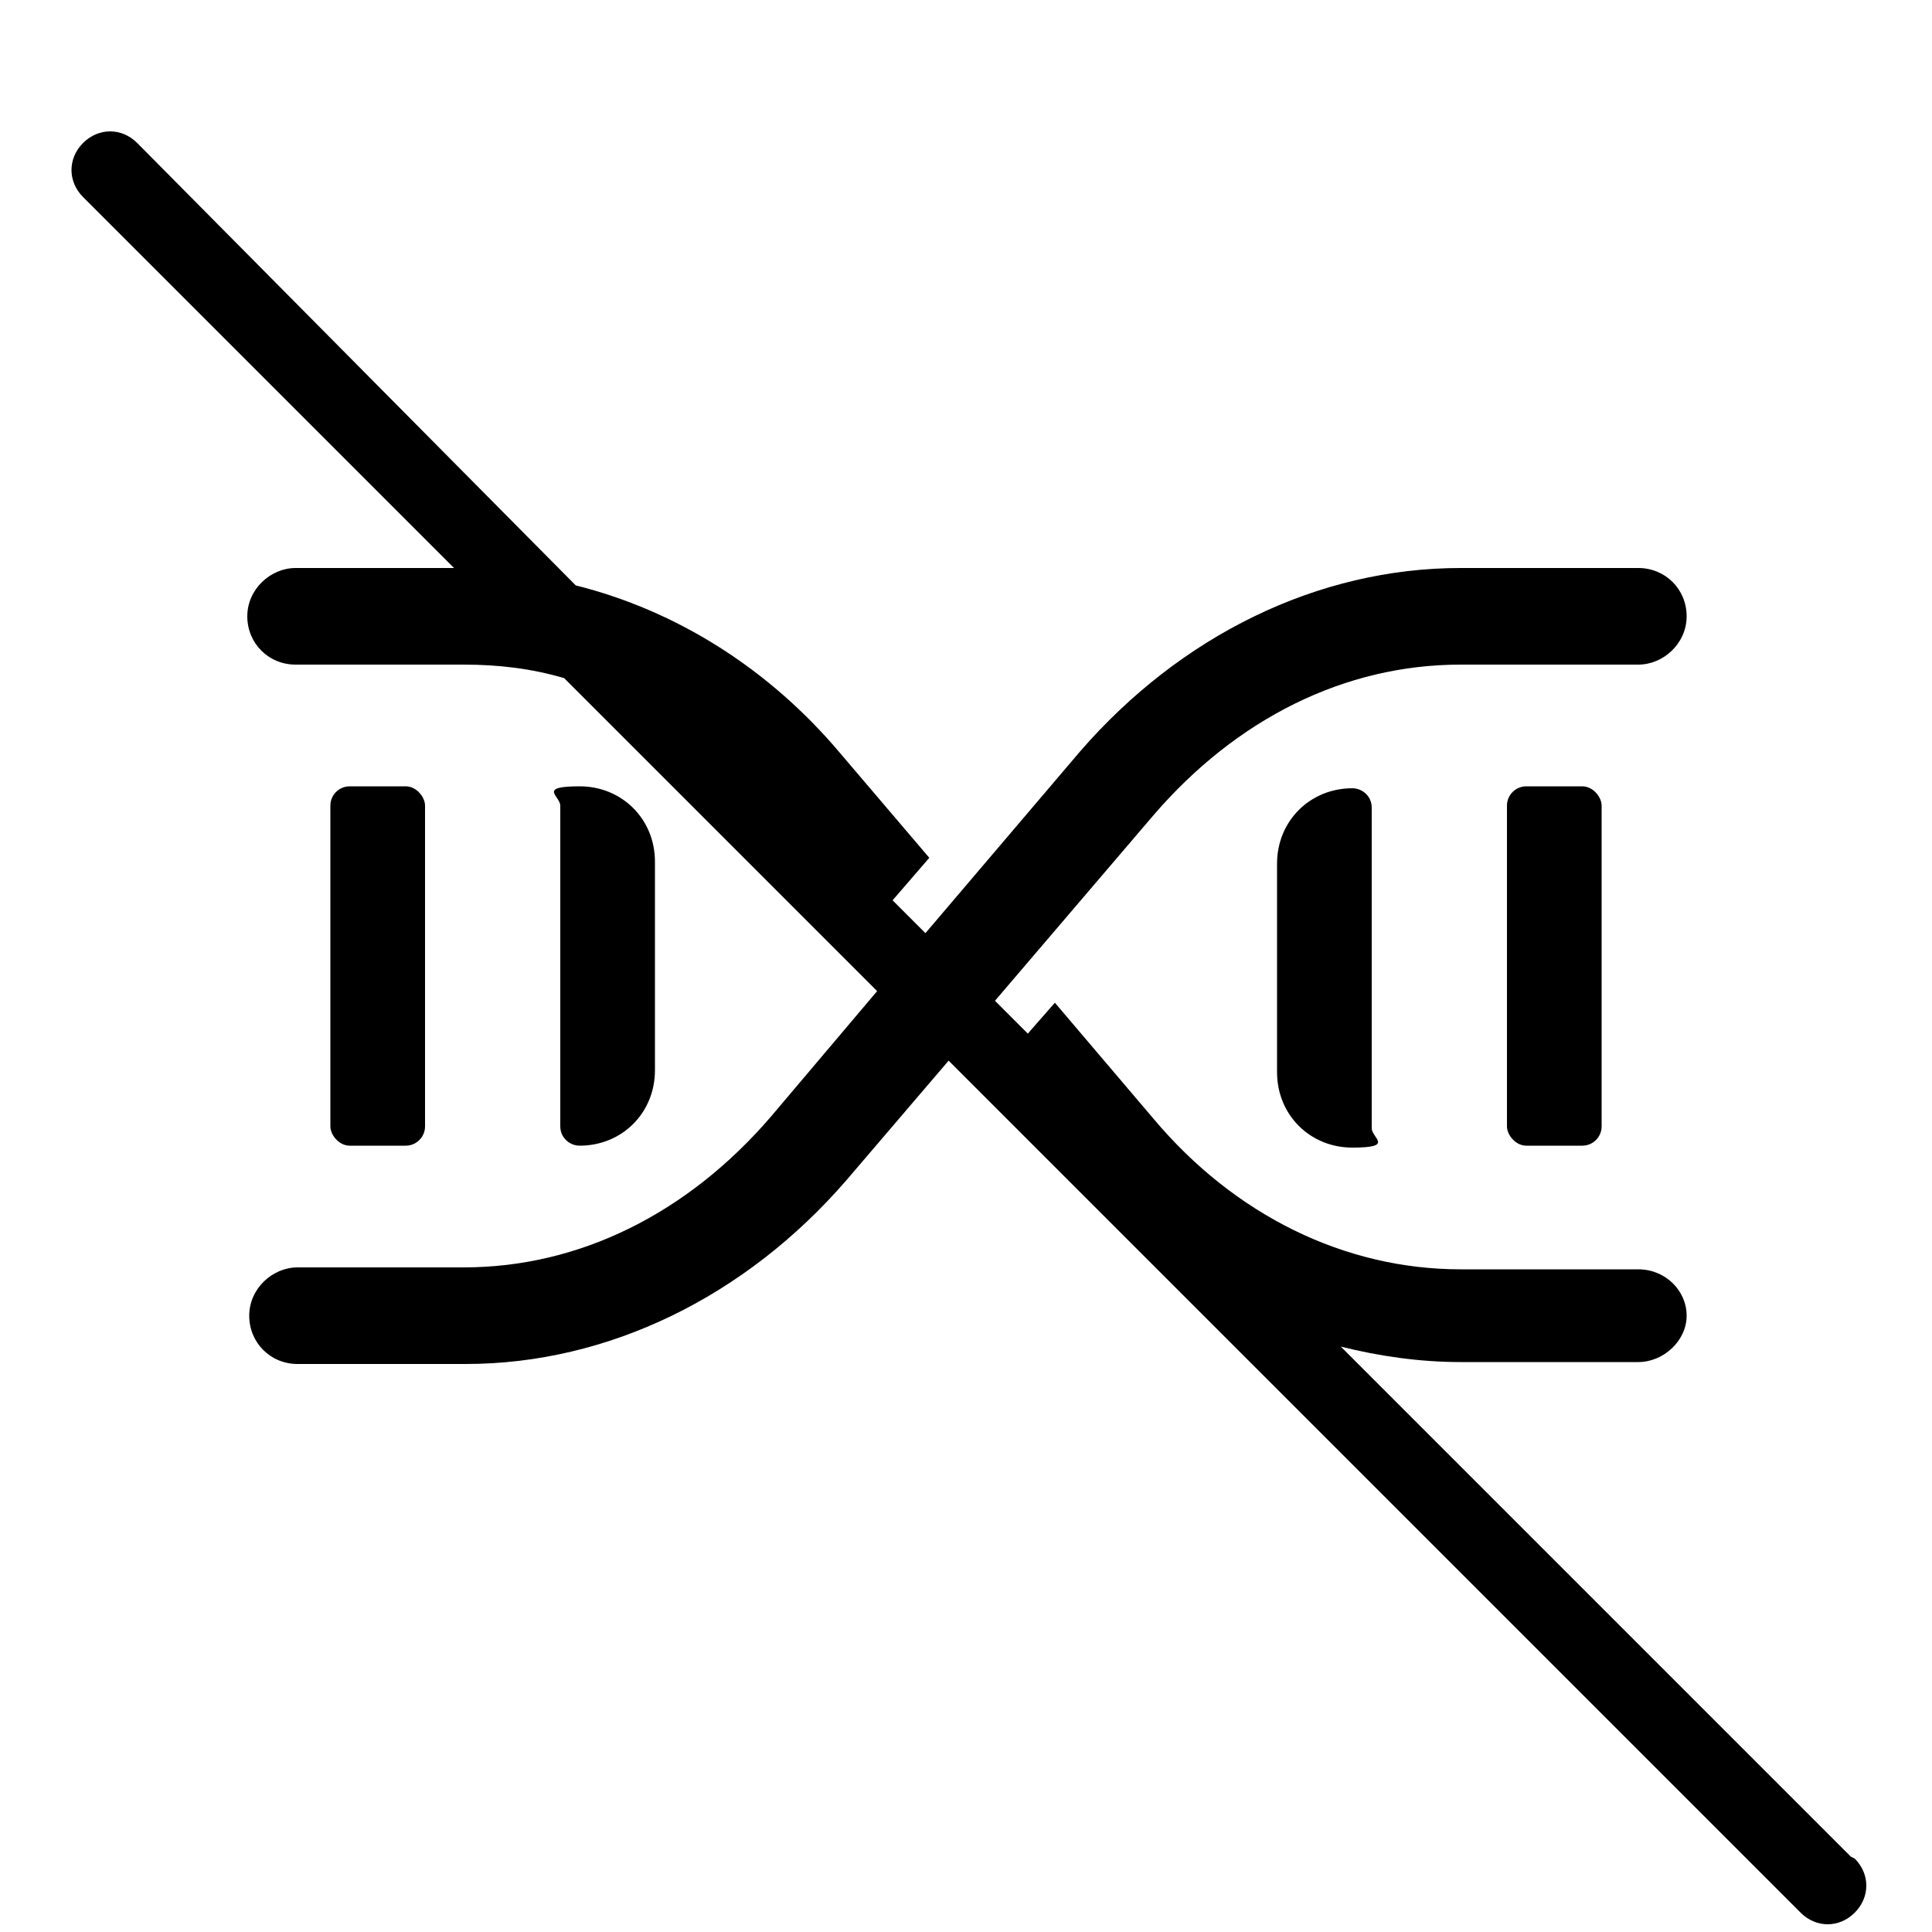 <svg fill="currentColor" viewBox="0 0 100 100" version="1.2" baseProfile="tiny" xmlns="http://www.w3.org/2000/svg" id="Layer_1"> <path d="M87.2,68.1s0,0,0,0c0,0,0,0,0,0h0Z"></path> <rect ry="1" rx="1" height="18.6" width="4.9" y="40.7" x="17.1"></rect> <g> <path d="M95.8,96.1l-26.4-26.4c2,.5,4.1.8,6.2.8h9.2c1.3,0,2.5-1.1,2.5-2.4,0-1.3-1.1-2.4-2.5-2.4h-9.2c-6,0-11.7-2.8-15.9-7.8l-5.1-6-1.4,1.6-1.7-1.7,8.2-9.6c4.3-5,9.9-7.8,15.9-7.8h9.2c1.3,0,2.5-1.1,2.5-2.5s-1.1-2.5-2.5-2.5h-9.2c-7.4,0-14.5,3.5-19.7,9.5l-8,9.4-1.7-1.7,1.9-2.2-4.6-5.4c-3.7-4.4-8.5-7.4-13.7-8.7L7.1,7.4c-.8-.8-2-.8-2.8,0-.8.8-.8,2,0,2.8l19.2,19.2h-8.2c-1.3,0-2.5,1.1-2.5,2.5s1.1,2.5,2.5,2.5h8.7c1.8,0,3.5.2,5.2.7l16.2,16.2-5.5,6.5c-4.3,5-9.9,7.8-15.9,7.8h-8.6c-1.3,0-2.5,1.1-2.5,2.5s1.1,2.5,2.5,2.5h8.7c7.4,0,14.5-3.5,19.7-9.5h0l5.3-6.2,44.1,44.1c.4.4.9.6,1.4.6s1-.2,1.4-.6c.8-.8.8-2,0-2.8Z"></path> <rect ry="1" rx="1" height="18.6" width="4.9" y="40.7" x="78"></rect> <path d="M70,40.8c-2.2,0-3.9,1.7-3.9,3.9v10.8c0,2.2,1.7,3.9,3.9,3.9s1-.5,1-1v-16.6c0-.6-.5-1-1-1Z"></path> <path d="M30,59.3c2.2,0,3.9-1.7,3.9-3.9v-10.8c0-2.2-1.7-3.9-3.9-3.9s-1,.5-1,1v16.6c0,.6.5,1,1,1Z"></path> </g></svg>